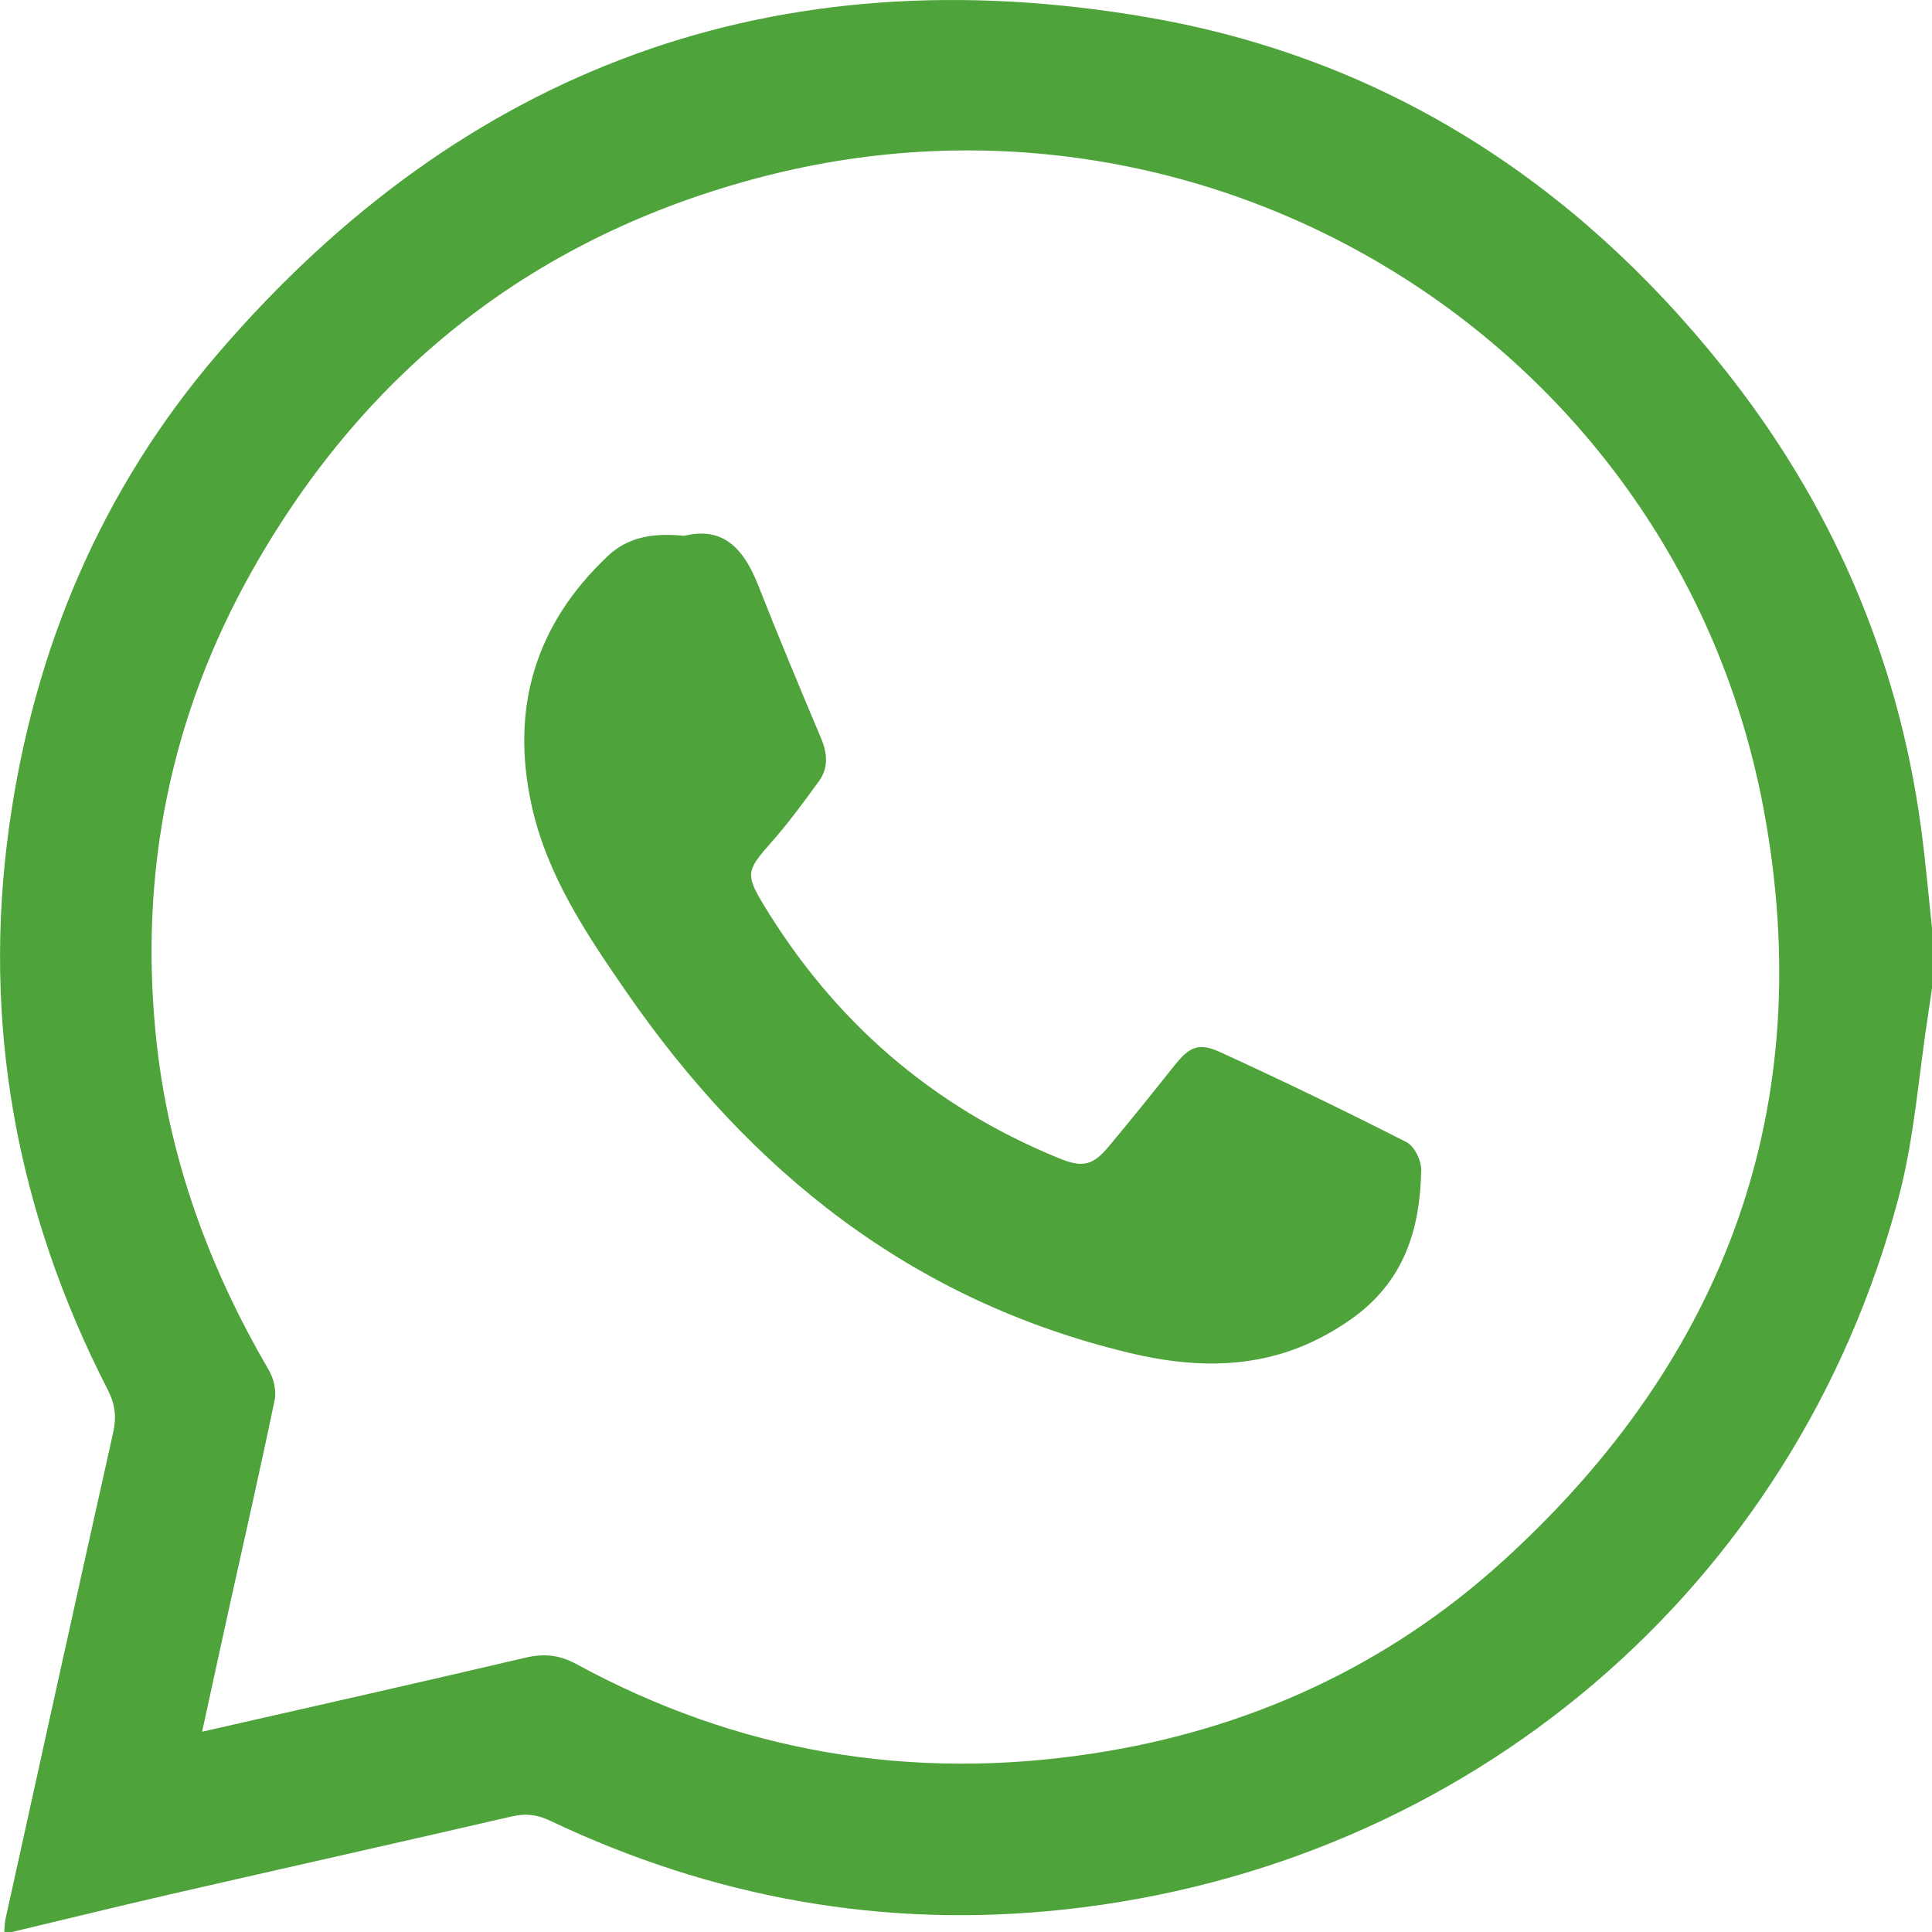 <svg width="21" height="21" viewBox="0 0 21 21" fill="none" xmlns="http://www.w3.org/2000/svg">
<g clip-path="url(#clip0_632_23)">
<path d="M0.129 21H0.047C0.051 20.952 0.05 20.904 0.06 20.858C0.449 19.094 0.837 17.33 1.231 15.567C1.268 15.399 1.251 15.262 1.17 15.104C0.18 13.172 -0.2 11.127 0.101 8.973C0.37 7.049 1.106 5.312 2.373 3.838C5.046 0.729 8.436 -0.507 12.472 0.188C15.028 0.628 17.1 1.958 18.719 3.981C19.895 5.451 20.626 7.121 20.88 8.992C20.929 9.356 20.961 9.722 21 10.087V10.743C20.987 10.83 20.974 10.917 20.961 11.005C20.856 11.677 20.81 12.366 20.636 13.02C19.513 17.259 15.956 20.283 11.564 20.756C9.61 20.967 7.745 20.63 5.972 19.787C5.833 19.722 5.71 19.71 5.562 19.744C4.328 20.029 3.091 20.306 1.856 20.589C1.28 20.722 0.705 20.863 0.129 21ZM2.197 18.823C3.397 18.55 4.554 18.29 5.708 18.019C5.912 17.971 6.078 17.986 6.267 18.089C8.024 19.045 9.9 19.361 11.87 19.061C13.563 18.804 15.077 18.115 16.345 16.96C18.763 14.758 19.771 12.013 19.17 8.795C18.234 3.782 13.21 0.64 8.284 1.922C5.837 2.558 3.982 4.001 2.74 6.204C1.857 7.771 1.513 9.466 1.694 11.256C1.825 12.558 2.262 13.764 2.922 14.892C2.974 14.983 3.006 15.114 2.986 15.214C2.827 15.982 2.652 16.746 2.483 17.512C2.389 17.936 2.298 18.36 2.197 18.823Z" fill="#4EA33A"/>
<path d="M7.439 5.824C7.866 5.718 8.088 5.973 8.24 6.359C8.46 6.917 8.691 7.471 8.924 8.023C8.994 8.188 9.006 8.347 8.902 8.49C8.731 8.727 8.557 8.962 8.363 9.18C8.119 9.455 8.105 9.511 8.292 9.821C9.061 11.096 10.128 12.025 11.509 12.589C11.76 12.692 11.874 12.674 12.048 12.466C12.289 12.178 12.524 11.885 12.758 11.591C12.927 11.379 13.023 11.326 13.267 11.438C13.948 11.75 14.623 12.076 15.29 12.416C15.375 12.459 15.45 12.615 15.448 12.718C15.436 13.363 15.263 13.928 14.694 14.333C13.934 14.874 13.131 14.913 12.258 14.701C9.904 14.132 8.158 12.735 6.805 10.777C6.369 10.145 5.943 9.511 5.777 8.747C5.548 7.694 5.818 6.789 6.605 6.045C6.832 5.83 7.11 5.792 7.438 5.824L7.439 5.824Z" fill="#4EA33A"/>
</g>
<defs>
<clipPath id="clip0_632_23">
<rect width="21" height="21" fill="white"/>
</clipPath>
</defs>
</svg>
